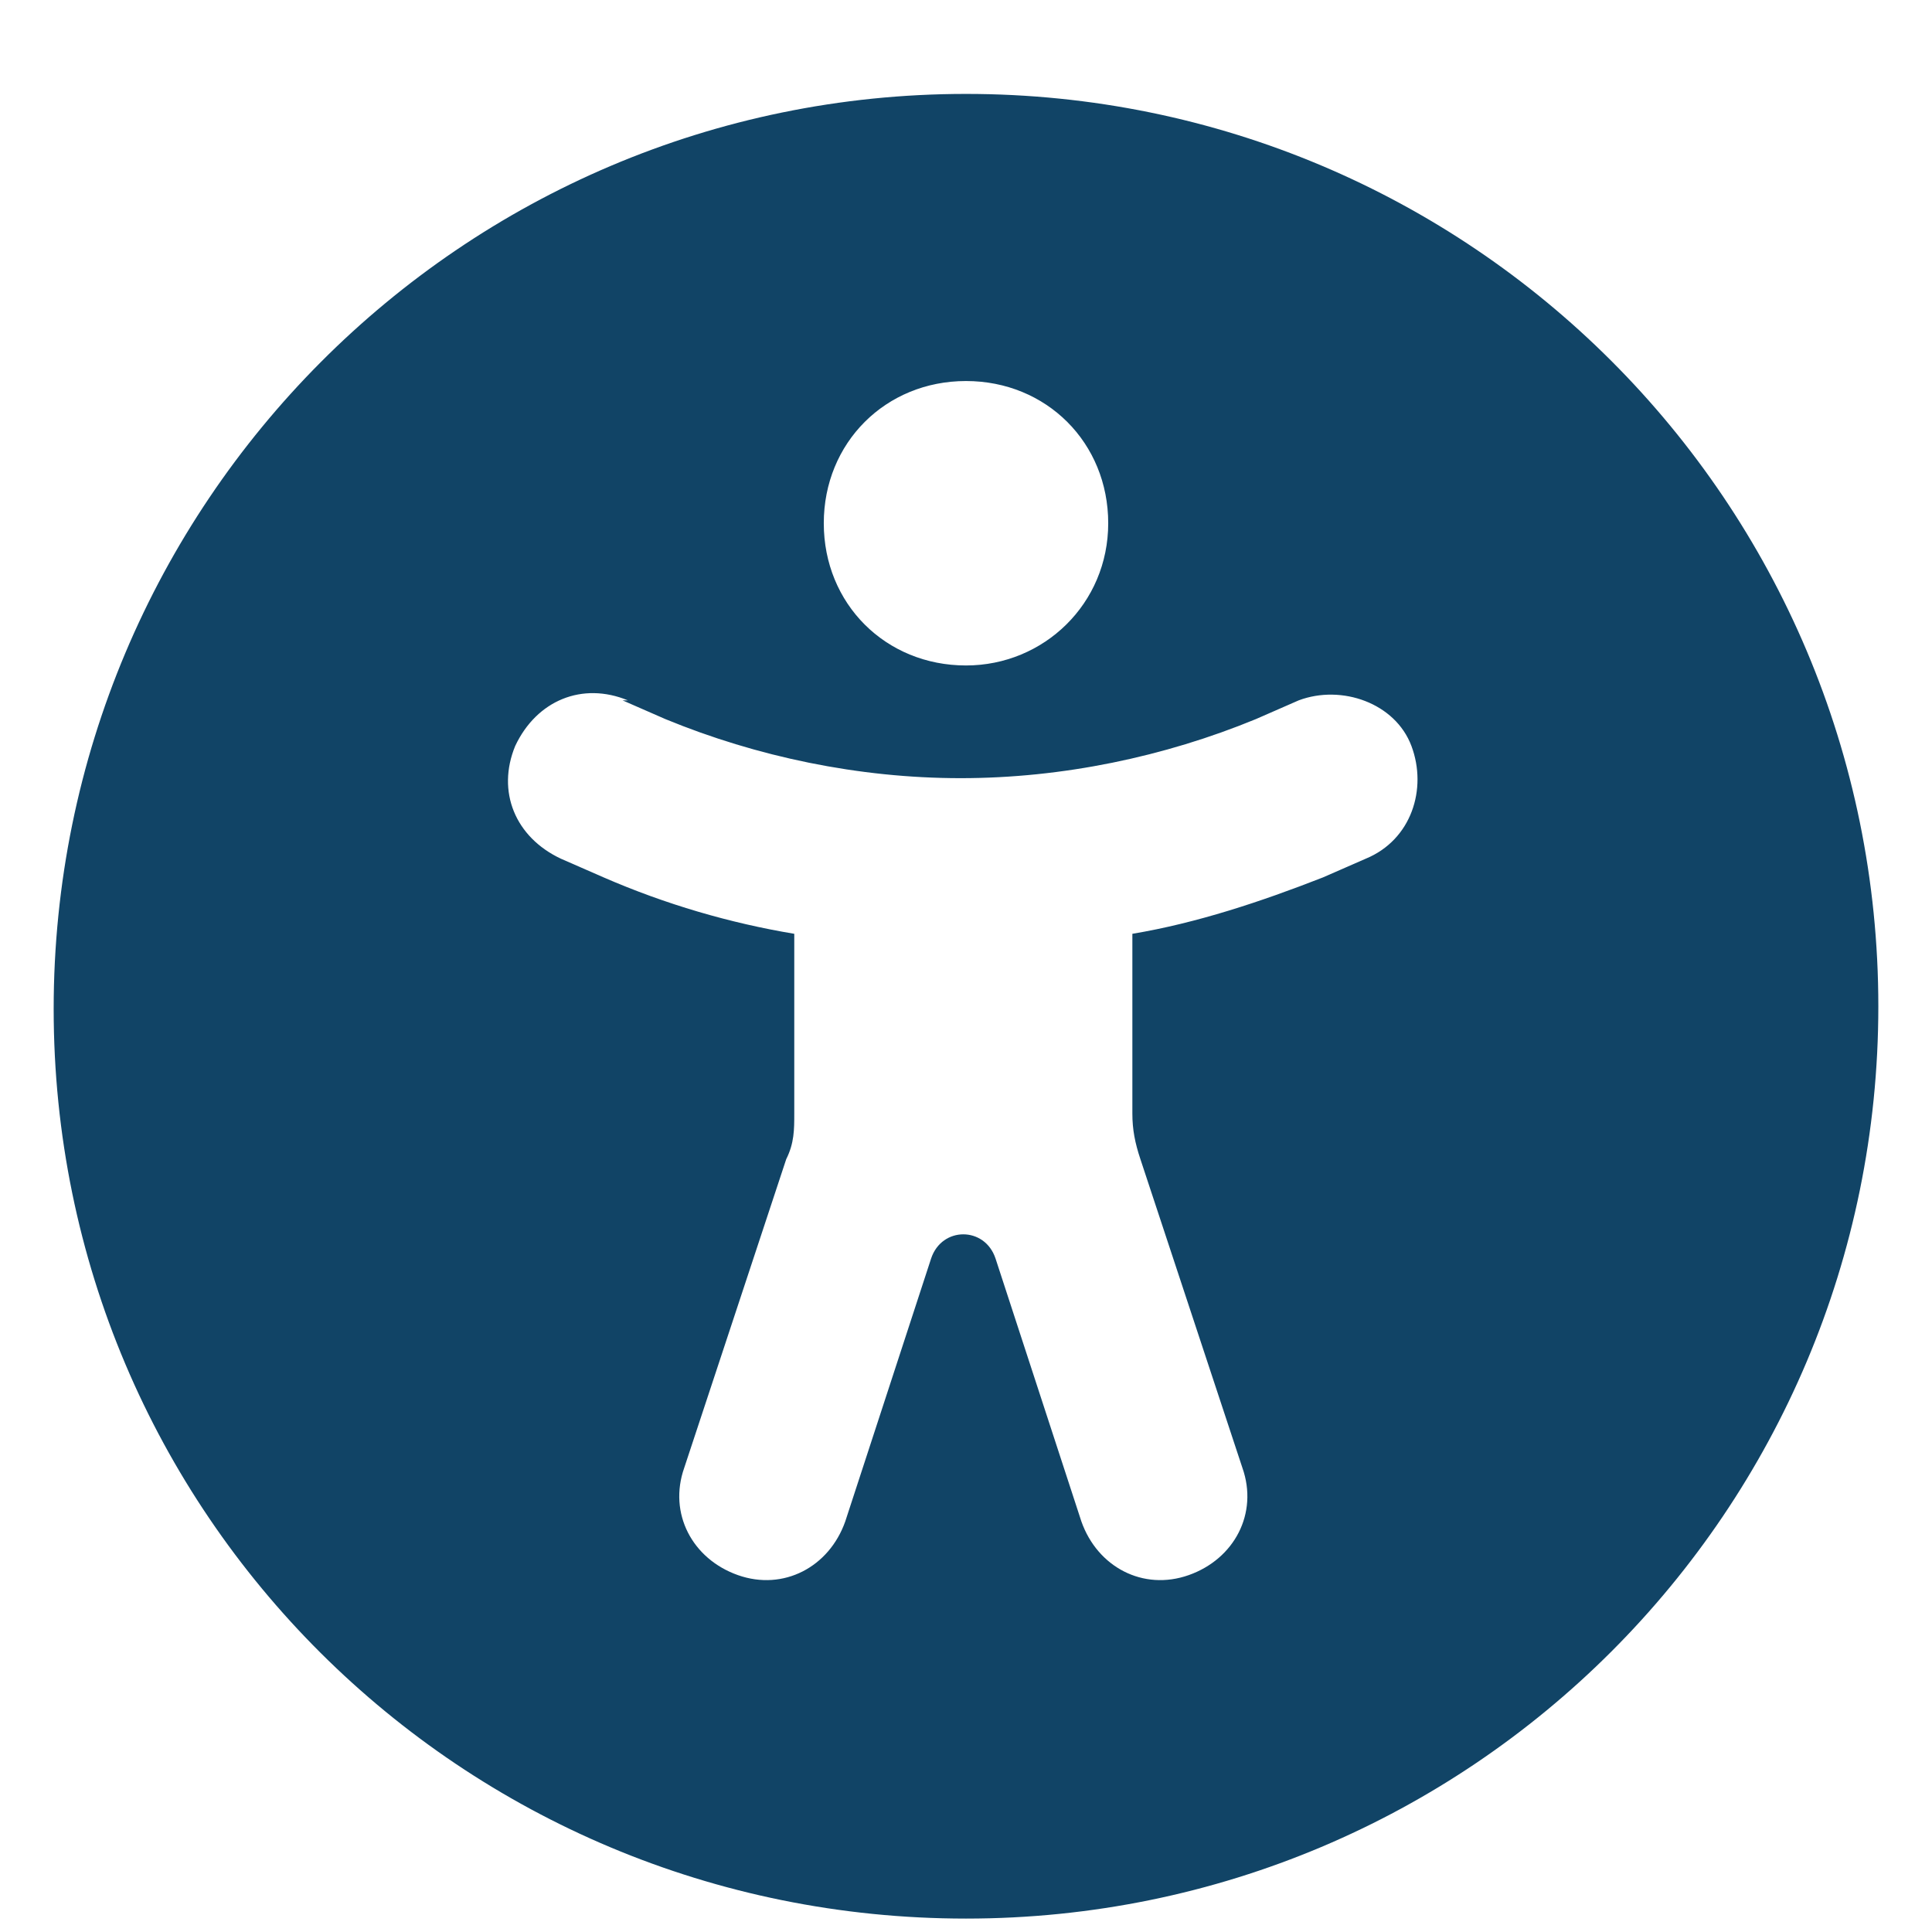 <?xml version="1.0" encoding="UTF-8"?>
<svg xmlns="http://www.w3.org/2000/svg" version="1.1" viewBox="0 0 72 72">
  <defs>
    <style>
      .cls-1 {
        fill: none;
      }

      .cls-2 {
        fill: #146;
      }
    </style>
  </defs>
  <!-- Generator: Adobe Illustrator 28.7.1, SVG Export Plug-In . SVG Version: 1.2.0 Build 142)  -->
  <g>
    <g id="Layer_1">
      <g id="Layer_1-2" data-name="Layer_1">
        <g id="af6a3b75-f323-4f8c-96ed-375fb5b06bc1">
          <rect class="cls-1" width="72" height="72"/>
          <path class="cls-2" d="M2,37.6C2,18.8,17.2,3.5,36,3.5s34,15.2,34,34-15.2,34-34,34S2,56.4,2,37.6ZM23.4,26.1c-1.7-.7-3.4,0-4.2,1.7-.7,1.7,0,3.4,1.7,4.2l1.6.7c2.3,1,4.7,1.7,7.1,2.1v6.7c0,.6,0,1.1-.3,1.7l-3.8,11.5c-.6,1.7.3,3.4,2,4s3.4-.3,4-2l3.2-9.8c.2-.6.7-.9,1.2-.9s1,.3,1.2.9l3.2,9.8c.6,1.7,2.3,2.6,4,2s2.6-2.3,2-4l-3.8-11.5c-.2-.6-.3-1.1-.3-1.7v-6.7c2.4-.4,4.8-1.2,7.1-2.1l1.6-.7c1.7-.7,2.3-2.6,1.7-4.2s-2.6-2.3-4.2-1.7l-1.6.7c-3.4,1.4-7.2,2.2-11,2.2s-7.6-.8-11-2.2l-1.6-.7h.2ZM36,24.8c2.9,0,5.3-2.3,5.3-5.3s-2.3-5.3-5.3-5.3-5.3,2.3-5.3,5.3,2.3,5.3,5.3,5.3Z"/>
        </g>
      </g>
    </g>
  </g>
</svg>